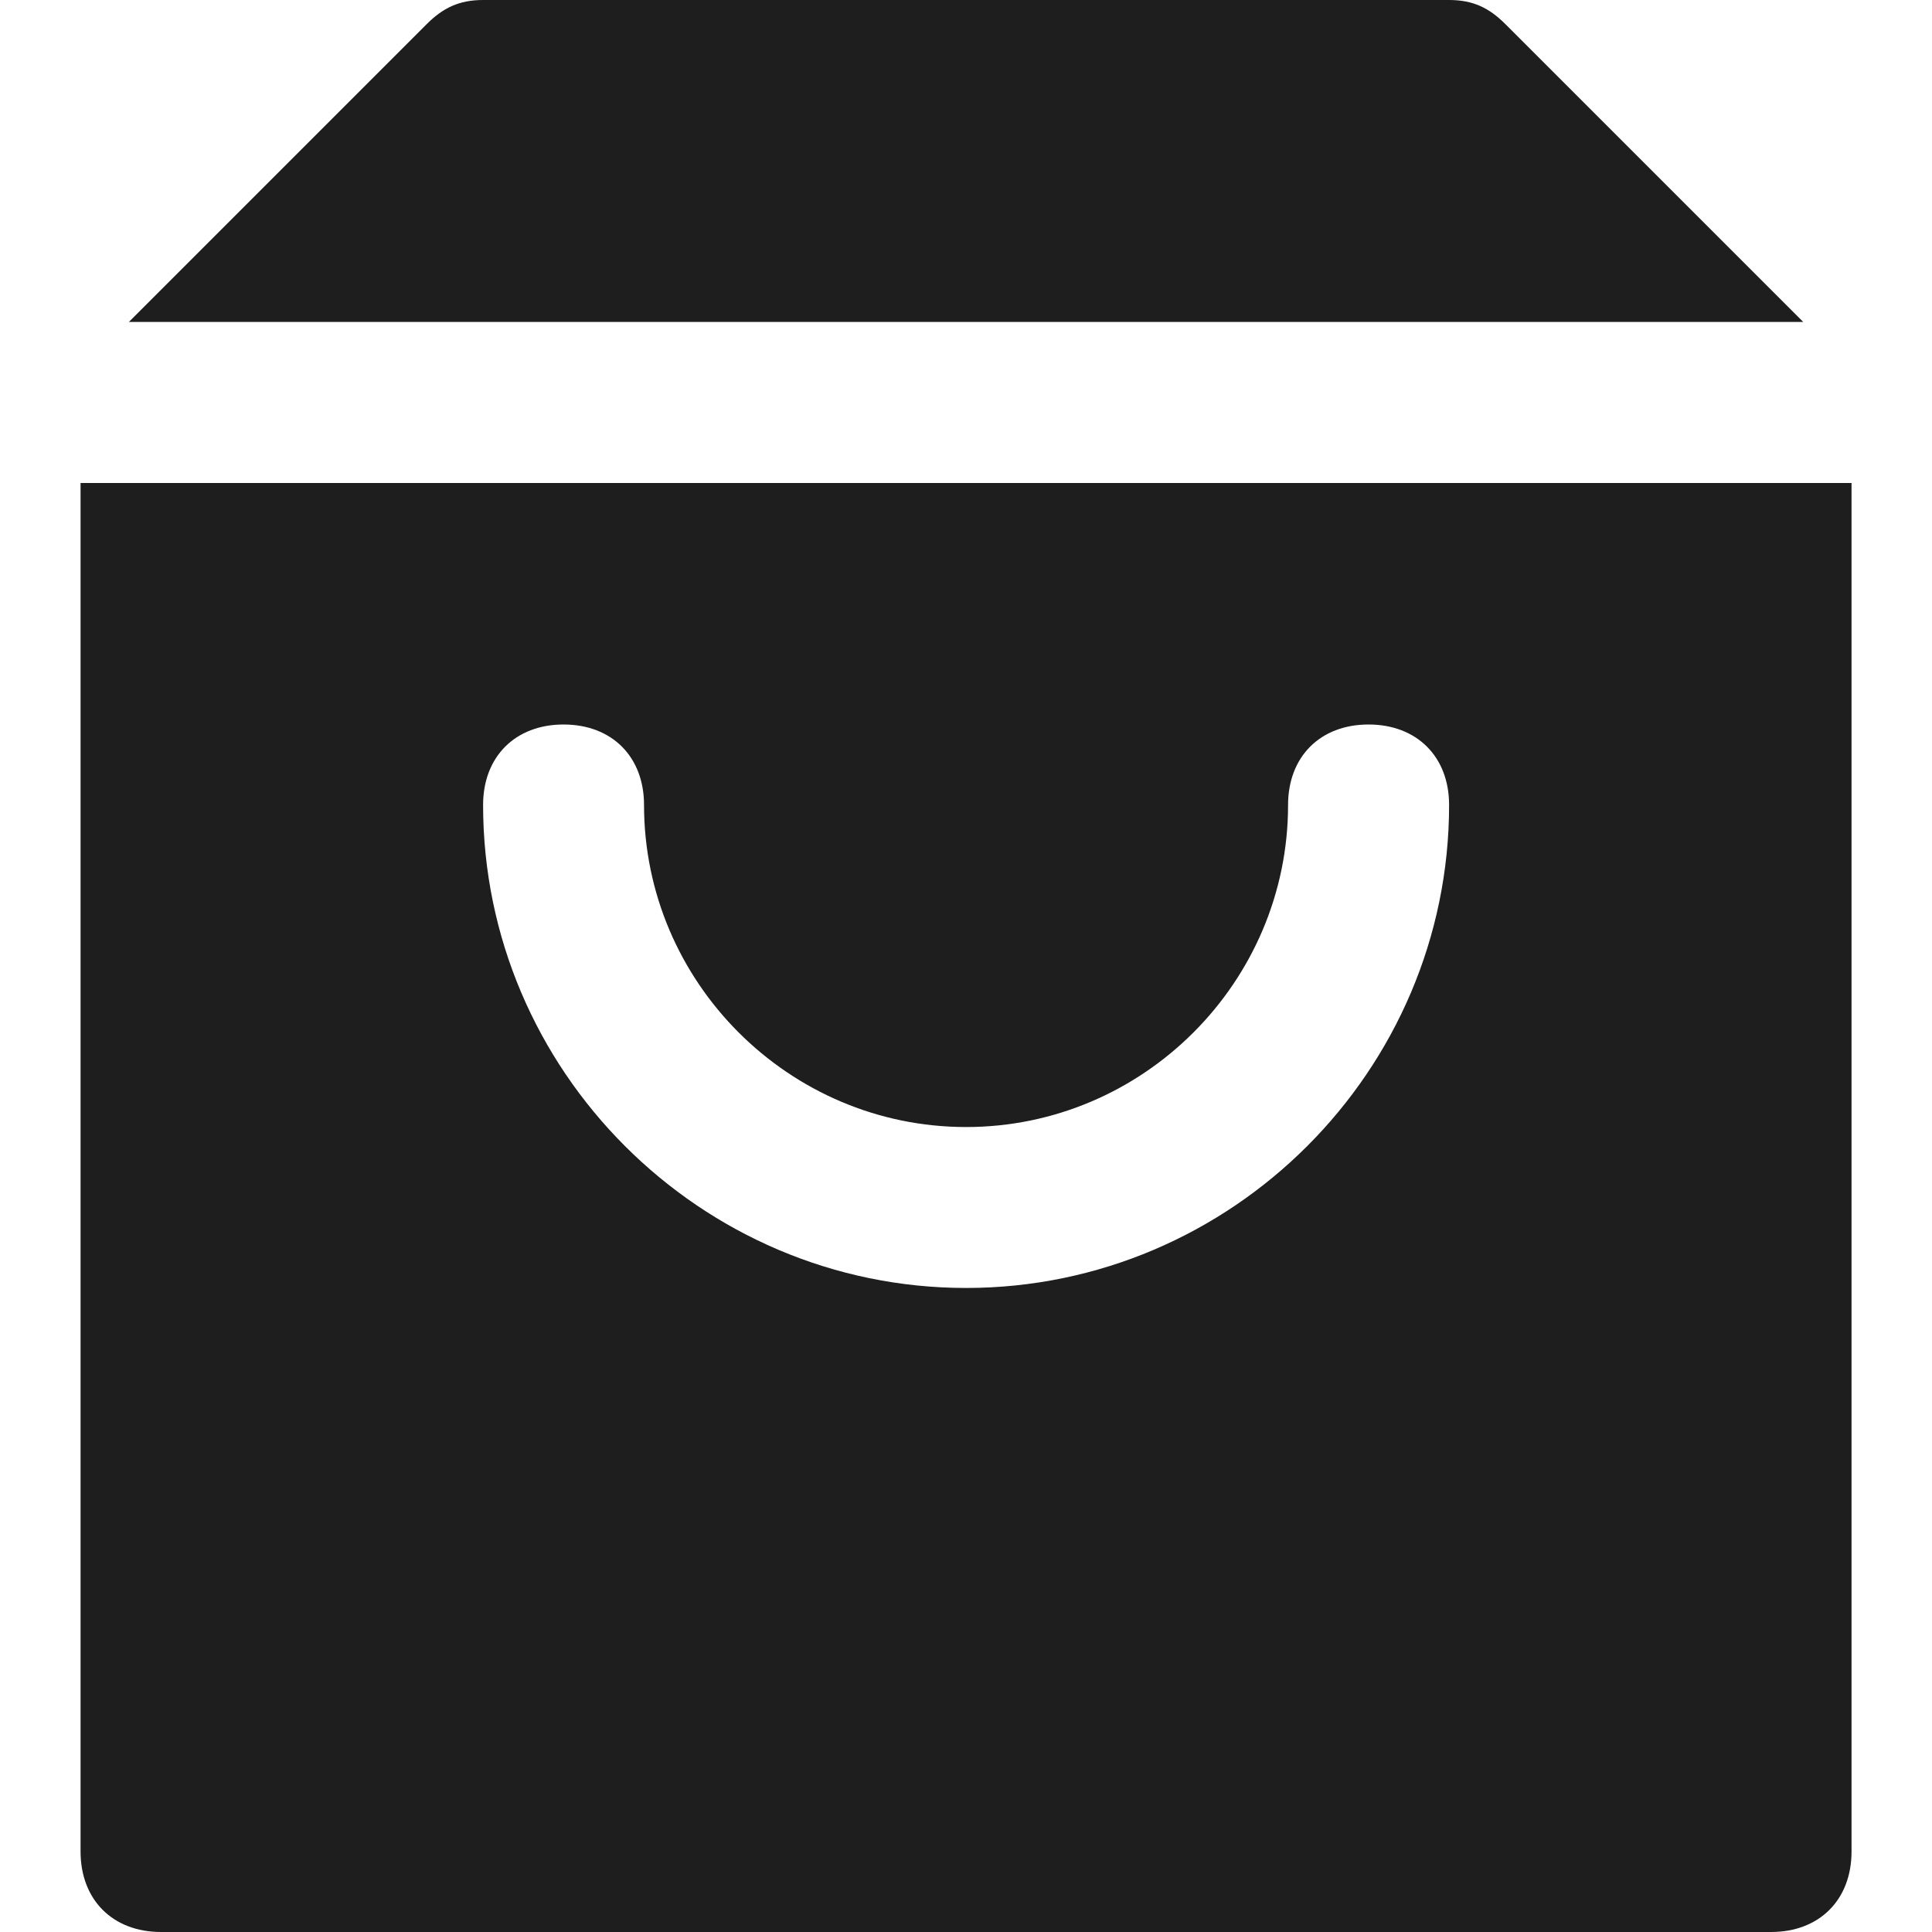 <svg width="20" height="20" viewBox="0 0 20 20" fill="none" xmlns="http://www.w3.org/2000/svg">
<g clip-path="url(#clip0_4023_7744)">
<path d="M0.834 5V19.167C0.834 19.667 1.167 20 1.667 20H18.334C18.834 20 19.167 19.667 19.167 19.167V5H0.834ZM10.001 13.333C7.251 13.333 5.001 11.083 5.001 8.333C5.001 7.833 5.334 7.5 5.834 7.5C6.334 7.5 6.667 7.833 6.667 8.333C6.667 10.167 8.167 11.667 10.001 11.667C11.834 11.667 13.334 10.167 13.334 8.333C13.334 7.833 13.667 7.5 14.167 7.5C14.667 7.5 15.001 7.833 15.001 8.333C15.001 11.083 12.751 13.333 10.001 13.333Z" fill="#1E1E1E"/>
<path d="M18.667 3.333L15.584 0.25C15.417 0.083 15.251 0 15.001 0H5.001C4.751 0 4.584 0.083 4.417 0.25L1.334 3.333H18.667Z" fill="#1E1E1E"/>
</g>
<defs>
<clipPath id="clip0_4023_7744">
<rect width="20" height="20" fill="white"/>
</clipPath>
</defs>
</svg>

